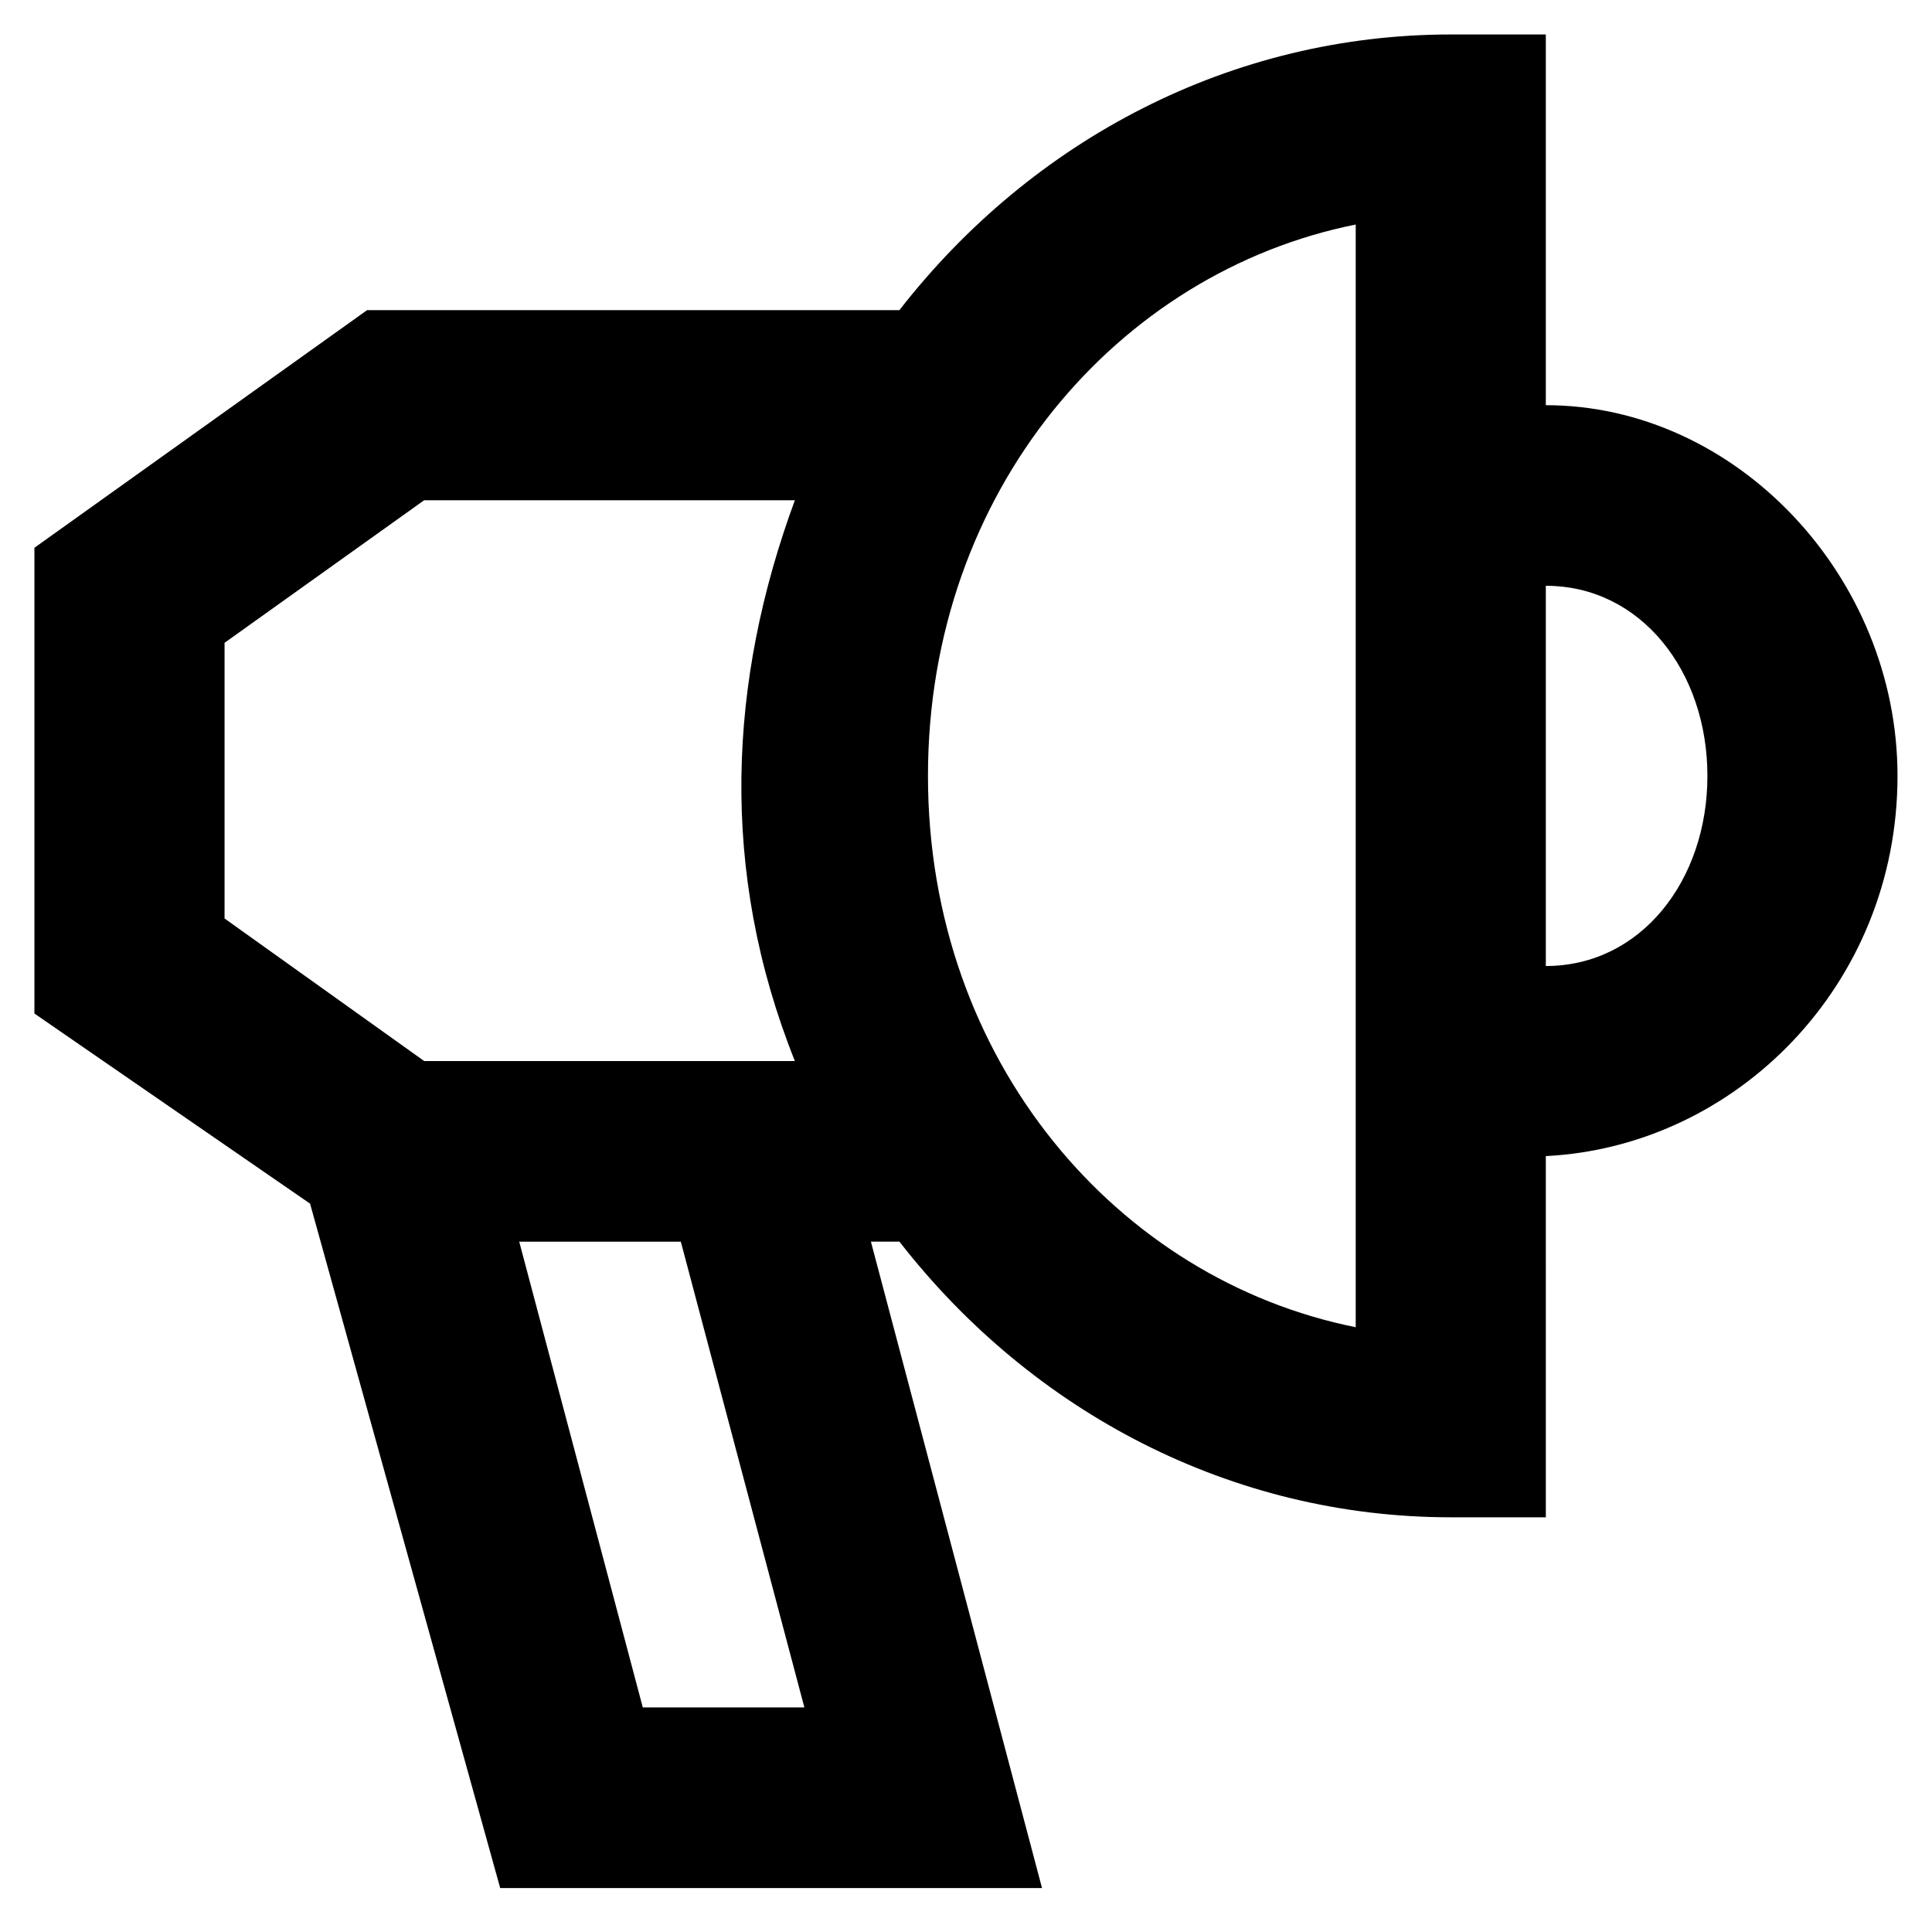 <?xml version="1.0" encoding="UTF-8"?>
<!-- Uploaded to: ICON Repo, www.svgrepo.com, Generator: ICON Repo Mixer Tools -->
<svg fill="#000000" width="800px" height="800px" version="1.1" viewBox="144 144 512 512" xmlns="http://www.w3.org/2000/svg">
 <path d="m646.86 349.62c0-52.898-42.824-98.242-93.203-98.242v-98.242h-25.191c-57.938 0-110.84 27.711-146.11 73.051h-141.07l-88.164 62.977v123.43l73.051 50.383 50.383 181.37h143.59l-45.344-171.3h7.559c35.266 45.344 88.168 73.051 146.11 73.051h25.191l-0.004-95.723c50.383-2.519 93.203-45.344 93.203-100.76zm-443.35-35.266 52.898-37.785h98.242c-17.629 47.859-20.148 98.242 0.004 148.62h-98.242l-52.902-37.785zm153.66 282.13h-42.824l-32.746-123.43h42.824zm146.11-100.76c-62.977-12.594-113.36-70.535-113.36-146.11 0-75.57 50.383-133.51 113.36-146.11zm50.379-95.723v-100.76c25.191 0 42.824 22.672 42.824 50.383 0 27.707-17.633 50.379-42.824 50.379z"/>
</svg>